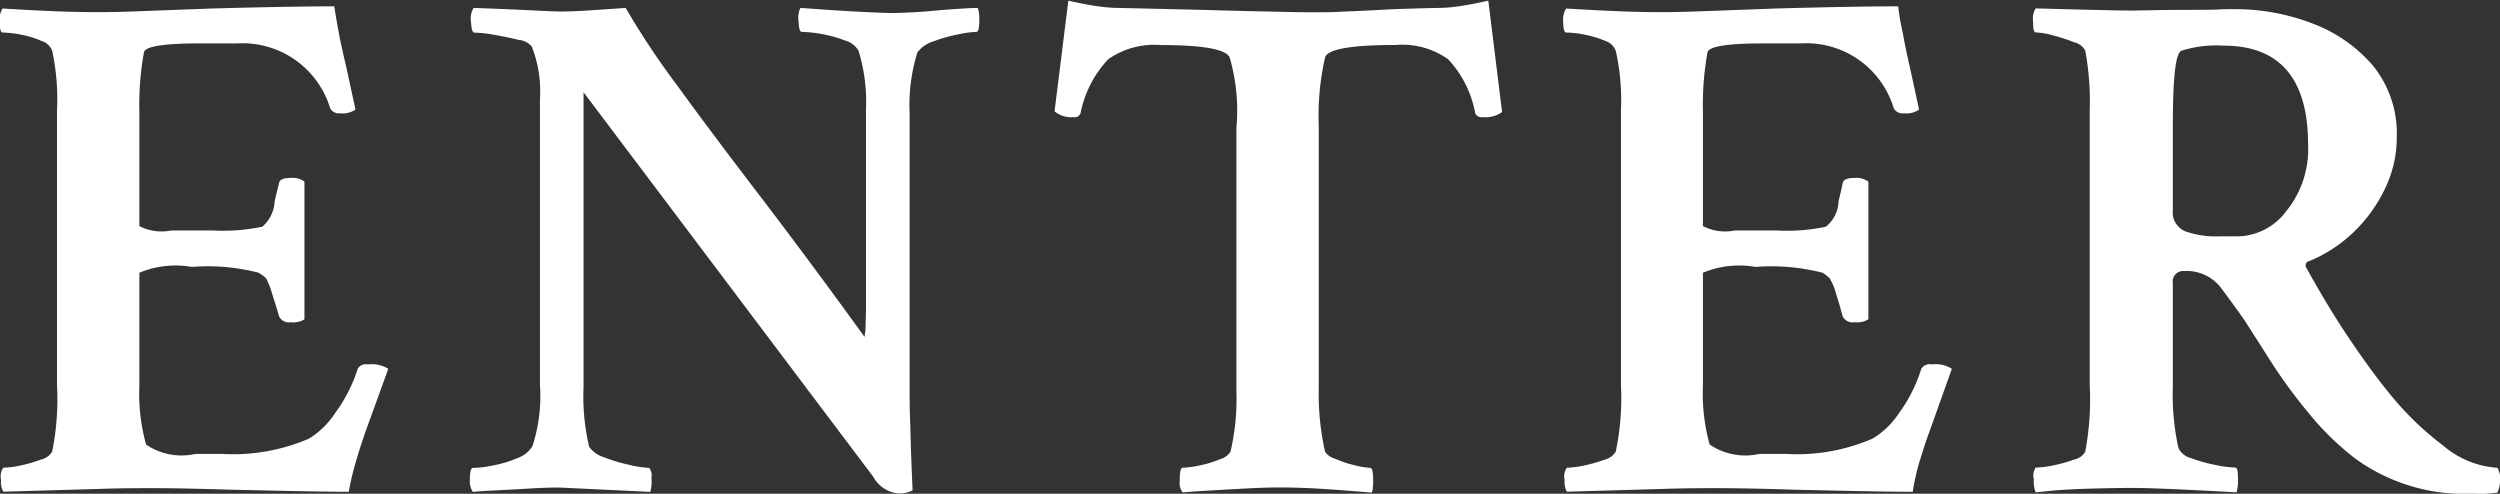 <svg xmlns="http://www.w3.org/2000/svg" width="67.09" height="13.25" viewBox="0 0 67.09 13.25">
  <rect x="0" y="0" width="67.09" height="13.25" fill="#333333" stroke="none"/>
  <defs>
    <style>
      .cls-1 {
        fill: #fff;
        fill-rule: evenodd;
      }
    </style>
  </defs>
  <path id="ENTER" class="cls-1" d="M1360.06,501.745c0.34-.013.8-0.02,1.37-0.02s1.27,0.014,2.09.04c1.63,0.039,2.7.058,3.22,0.058a6.8,6.8,0,0,1,.18-0.771c0.09-.319.18-0.583,0.25-0.791l0.63-1.739a0.848,0.848,0,0,0-.55-0.117,0.248,0.248,0,0,0-.27.117,4.058,4.058,0,0,1-.61,1.192,2.218,2.218,0,0,1-.7.683,5.151,5.151,0,0,1-2.32.41h-0.73a1.683,1.683,0,0,1-1.32-.253,5.1,5.1,0,0,1-.18-1.582v-3.028a2.535,2.535,0,0,1,1.41-.156,5.454,5.454,0,0,1,1.79.156,1.449,1.449,0,0,1,.2.147c0.01,0.019.05,0.1,0.11,0.244,0.03,0.091.06,0.2,0.1,0.322s0.09,0.277.14,0.459a0.289,0.289,0,0,0,.31.156,0.558,0.558,0,0,0,.37-0.078V493.5a0.521,0.521,0,0,0-.37-0.1c-0.19,0-.3.046-0.31,0.137q-0.06.234-.12,0.488a0.956,0.956,0,0,1-.33.684,5.183,5.183,0,0,1-1.35.1h-1.09a1.3,1.3,0,0,1-.86-0.117v-3.066a7.872,7.872,0,0,1,.12-1.582c0.01-.169.5-0.254,1.48-0.254h1.02a2.458,2.458,0,0,1,2.5,1.738,0.263,0.263,0,0,0,.27.137,0.6,0.6,0,0,0,.41-0.1l-0.25-1.152c-0.08-.339-0.15-0.645-0.2-0.918s-0.09-.508-0.12-0.7c-0.74,0-1.83.019-3.28,0.058-0.71.027-1.33,0.049-1.83,0.069s-0.91.029-1.19,0.029c-0.45,0-.88-0.01-1.31-0.029s-0.86-.042-1.29-0.069a0.546,0.546,0,0,0-.08.352c0,0.195.03,0.293,0.08,0.293a2.822,2.822,0,0,1,.5.058,2.575,2.575,0,0,1,.54.166,0.447,0.447,0,0,1,.29.264,6.191,6.191,0,0,1,.13,1.6v7.383a7.1,7.1,0,0,1-.13,1.777,0.487,0.487,0,0,1-.31.215,3.8,3.8,0,0,1-.54.156,2.474,2.474,0,0,1-.46.059,0.4,0.4,0,0,0-.06.332,0.5,0.5,0,0,0,.06.312Zm21.81,0.039q-0.045-1.015-.06-1.7c-0.02-.456-0.02-0.8-0.02-1.035v-7.4a4.767,4.767,0,0,1,.21-1.621,0.863,0.863,0,0,1,.43-0.293,4.1,4.1,0,0,1,.65-0.185,2.706,2.706,0,0,1,.5-0.069c0.06,0,.08-0.11.08-0.332a0.9,0.9,0,0,0-.04-0.312q-0.195,0-.99.058c-0.26.027-.5,0.046-0.73,0.059s-0.41.02-.58,0.02q-0.195,0-.81-0.03t-1.65-.107a0.619,0.619,0,0,0-.05.361c0.01,0.189.03,0.283,0.09,0.283a3.232,3.232,0,0,1,.54.059,3.329,3.329,0,0,1,.63.176,0.587,0.587,0,0,1,.35.273,4.633,4.633,0,0,1,.2,1.563v5.312c0,0.183-.01.342-0.01,0.479s-0.02.244-.03,0.322q-1.455-2.012-2.76-3.721c-0.87-1.139-1.63-2.145-2.26-3.017a21.32,21.32,0,0,1-1.39-2.09q-0.54.039-.99,0.068c-0.29.02-.55,0.029-0.77,0.029-0.09,0-.33-0.009-0.71-0.029s-0.92-.042-1.61-0.068a0.537,0.537,0,0,0-.07.371c0.01,0.195.04,0.293,0.09,0.293a3.219,3.219,0,0,1,.53.058c0.23,0.04.45,0.085,0.66,0.137a0.525,0.525,0,0,1,.35.176,3.3,3.3,0,0,1,.22,1.426v7.656a4.349,4.349,0,0,1-.2,1.641,0.768,0.768,0,0,1-.4.322,3.182,3.182,0,0,1-.64.195,2.839,2.839,0,0,1-.56.069c-0.05,0-.08.1-0.08,0.312a0.5,0.5,0,0,0,.08.332c0.12-.013.31-0.026,0.59-0.039s0.58-.029.9-0.049,0.6-.029.83-0.029l2.44,0.117a0.9,0.9,0,0,0,.03-0.371,0.32,0.32,0,0,0-.06-0.273,2.706,2.706,0,0,1-.52-0.079,4.518,4.518,0,0,1-.69-0.205,0.77,0.77,0,0,1-.4-0.283,5.9,5.9,0,0,1-.15-1.6V491.1l7.77,10.313a0.875,0.875,0,0,0,.63.449,0.741,0.741,0,0,0,.43-0.078h0Zm7.89,0.01c0.33-.02.67-0.039,1.04-0.059s0.68-.029.91-0.029c0.37,0,.75.013,1.16,0.039s0.84,0.059,1.32.1a0.3,0.3,0,0,0,.03-0.137,0.965,0.965,0,0,0,.01-0.176c0-.234-0.02-0.351-0.08-0.351a2.282,2.282,0,0,1-.41-0.069,2.968,2.968,0,0,1-.53-0.176,0.483,0.483,0,0,1-.27-0.185,7.046,7.046,0,0,1-.17-1.7V492a7.059,7.059,0,0,1,.17-1.836c0.07-.221.7-0.332,1.9-0.332a2.125,2.125,0,0,1,1.4.381,2.871,2.871,0,0,1,.73,1.455,0.176,0.176,0,0,0,.19.1,0.762,0.762,0,0,0,.53-0.137l-0.37-2.988c-0.29.065-.54,0.114-0.76,0.146a4.051,4.051,0,0,1-.59.049q-0.975.02-1.5,0.049c-0.35.019-.62,0.032-0.78,0.039s-0.32.013-.44,0.019-0.29.01-.48,0.01-0.49,0-.89-0.01-0.95-.019-1.66-0.039-1.65-.042-2.82-0.068a4.051,4.051,0,0,1-.59-0.049c-0.22-.032-0.47-0.081-0.76-0.146l-0.37,2.968a0.684,0.684,0,0,0,.51.157,0.16,0.16,0,0,0,.19-0.118,2.928,2.928,0,0,1,.74-1.435,2.156,2.156,0,0,1,1.41-.381c1.13,0,1.75.111,1.85,0.332a5.134,5.134,0,0,1,.18,1.894v7.071a6.153,6.153,0,0,1-.16,1.621,0.5,0.5,0,0,1-.29.2,2.738,2.738,0,0,1-.55.166,2.4,2.4,0,0,1-.44.059c-0.06,0-.08.117-0.08,0.351a0.417,0.417,0,0,0,.08.313C1389.22,501.83,1389.43,501.813,1389.76,501.794Zm12.27-.049c0.34-.013.79-0.02,1.37-0.02s1.27,0.014,2.09.04c1.62,0.039,2.7.058,3.22,0.058a6.416,6.416,0,0,1,.17-0.771c0.1-.319.18-0.583,0.26-0.791l0.62-1.739a0.813,0.813,0,0,0-.54-0.117,0.264,0.264,0,0,0-.28.117,4.035,4.035,0,0,1-.6,1.192,2.229,2.229,0,0,1-.71.683,5.122,5.122,0,0,1-2.32.41h-0.72a1.7,1.7,0,0,1-1.33-.253,5.1,5.1,0,0,1-.18-1.582v-3.028a2.535,2.535,0,0,1,1.41-.156,5.534,5.534,0,0,1,1.8.156,1.1,1.1,0,0,1,.19.147,2.165,2.165,0,0,1,.12.244c0.03,0.091.06,0.2,0.1,0.322s0.08,0.277.13,0.459a0.3,0.3,0,0,0,.32.156,0.577,0.577,0,0,0,.37-0.078V493.5a0.538,0.538,0,0,0-.37-0.1c-0.2,0-.3.046-0.32,0.137-0.03.156-.07,0.319-0.11,0.488a0.919,0.919,0,0,1-.34.684,5.031,5.031,0,0,1-1.34.1h-1.1a1.3,1.3,0,0,1-.86-0.117v-3.066a7.872,7.872,0,0,1,.12-1.582c0.01-.169.51-0.254,1.49-0.254h1.01a2.451,2.451,0,0,1,2.5,1.738,0.263,0.263,0,0,0,.27.137,0.586,0.586,0,0,0,.41-0.1l-0.25-1.152c-0.08-.339-0.14-0.645-0.19-0.918a6.44,6.44,0,0,1-.12-0.7c-0.74,0-1.84.019-3.28,0.058l-1.84.069c-0.51.019-.9,0.029-1.19,0.029-0.44,0-.88-0.01-1.31-0.029s-0.86-.042-1.29-0.069a0.546,0.546,0,0,0-.08.352c0,0.195.03,0.293,0.08,0.293a2.726,2.726,0,0,1,.5.058,2.874,2.874,0,0,1,.55.166,0.452,0.452,0,0,1,.28.264,6.055,6.055,0,0,1,.14,1.6v7.383a6.929,6.929,0,0,1-.14,1.777,0.489,0.489,0,0,1-.3.215,3.932,3.932,0,0,1-.55.156,2.379,2.379,0,0,1-.46.059,0.4,0.4,0,0,0-.06.332,0.5,0.5,0,0,0,.06.312Zm22.1,0.127c0.1-.007.19-0.017,0.27-0.029a0.729,0.729,0,0,0,.07-0.352,0.518,0.518,0,0,0-.07-0.312,2.494,2.494,0,0,1-1.46-.6,8.189,8.189,0,0,1-1.47-1.436c-0.37-.455-0.73-0.96-1.1-1.513s-0.73-1.156-1.09-1.807a0.12,0.12,0,0,1,.08-0.195,3.775,3.775,0,0,0,1.19-.782,4,4,0,0,0,.84-1.171,3.154,3.154,0,0,0,.31-1.368,2.89,2.89,0,0,0-.65-1.933,3.994,3.994,0,0,0-1.65-1.133,5.8,5.8,0,0,0-2.03-.371c-0.13,0-.29,0-0.47.01s-0.45.009-.8,0.009-0.85.007-1.49,0.02c-0.34,0-1.2-.02-2.6-0.059a0.51,0.51,0,0,0-.07.352c0,0.195.02,0.293,0.07,0.293a1.961,1.961,0,0,1,.46.078,4.755,4.755,0,0,1,.57.186,0.454,0.454,0,0,1,.3.224,7.5,7.5,0,0,1,.12,1.6v7.383a7.55,7.55,0,0,1-.12,1.777,0.432,0.432,0,0,1-.3.215,3.709,3.709,0,0,1-.56.156,2.466,2.466,0,0,1-.47.059,0.378,0.378,0,0,0-.05.312,0.758,0.758,0,0,0,.05.352l0.39-.039c0.26-.027.61-0.046,1.05-0.059s0.83-.02,1.18-0.02c0.43,0,1.36.04,2.77,0.118a1.2,1.2,0,0,0,.04-0.332c0-.222-0.02-0.332-0.07-0.332a2.958,2.958,0,0,1-.53-0.069,3.933,3.933,0,0,1-.66-0.185,0.5,0.5,0,0,1-.34-0.274,6.625,6.625,0,0,1-.15-1.66v-2.754a0.283,0.283,0,0,1,.31-0.332,1.154,1.154,0,0,1,.95.41c0.21,0.274.43,0.58,0.67,0.918,0.18,0.287.42,0.655,0.7,1.1a14.125,14.125,0,0,0,1.01,1.377,7.428,7.428,0,0,0,1.26,1.23,4.987,4.987,0,0,0,3.2.938C1423.92,501.882,1424.04,501.878,1424.13,501.872Zm-8.11-7.041a0.549,0.549,0,0,1-.33-0.566v-2.247c0-1.289.07-1.966,0.23-2.031a3.091,3.091,0,0,1,1.13-.137c1.51,0,2.27.886,2.27,2.657a2.635,2.635,0,0,1-.58,1.777,1.662,1.662,0,0,1-1.3.684h-0.5A2.49,2.49,0,0,1,1416.02,494.831Z" transform="translate(-1357.38 -488.625)"/>
</svg>
